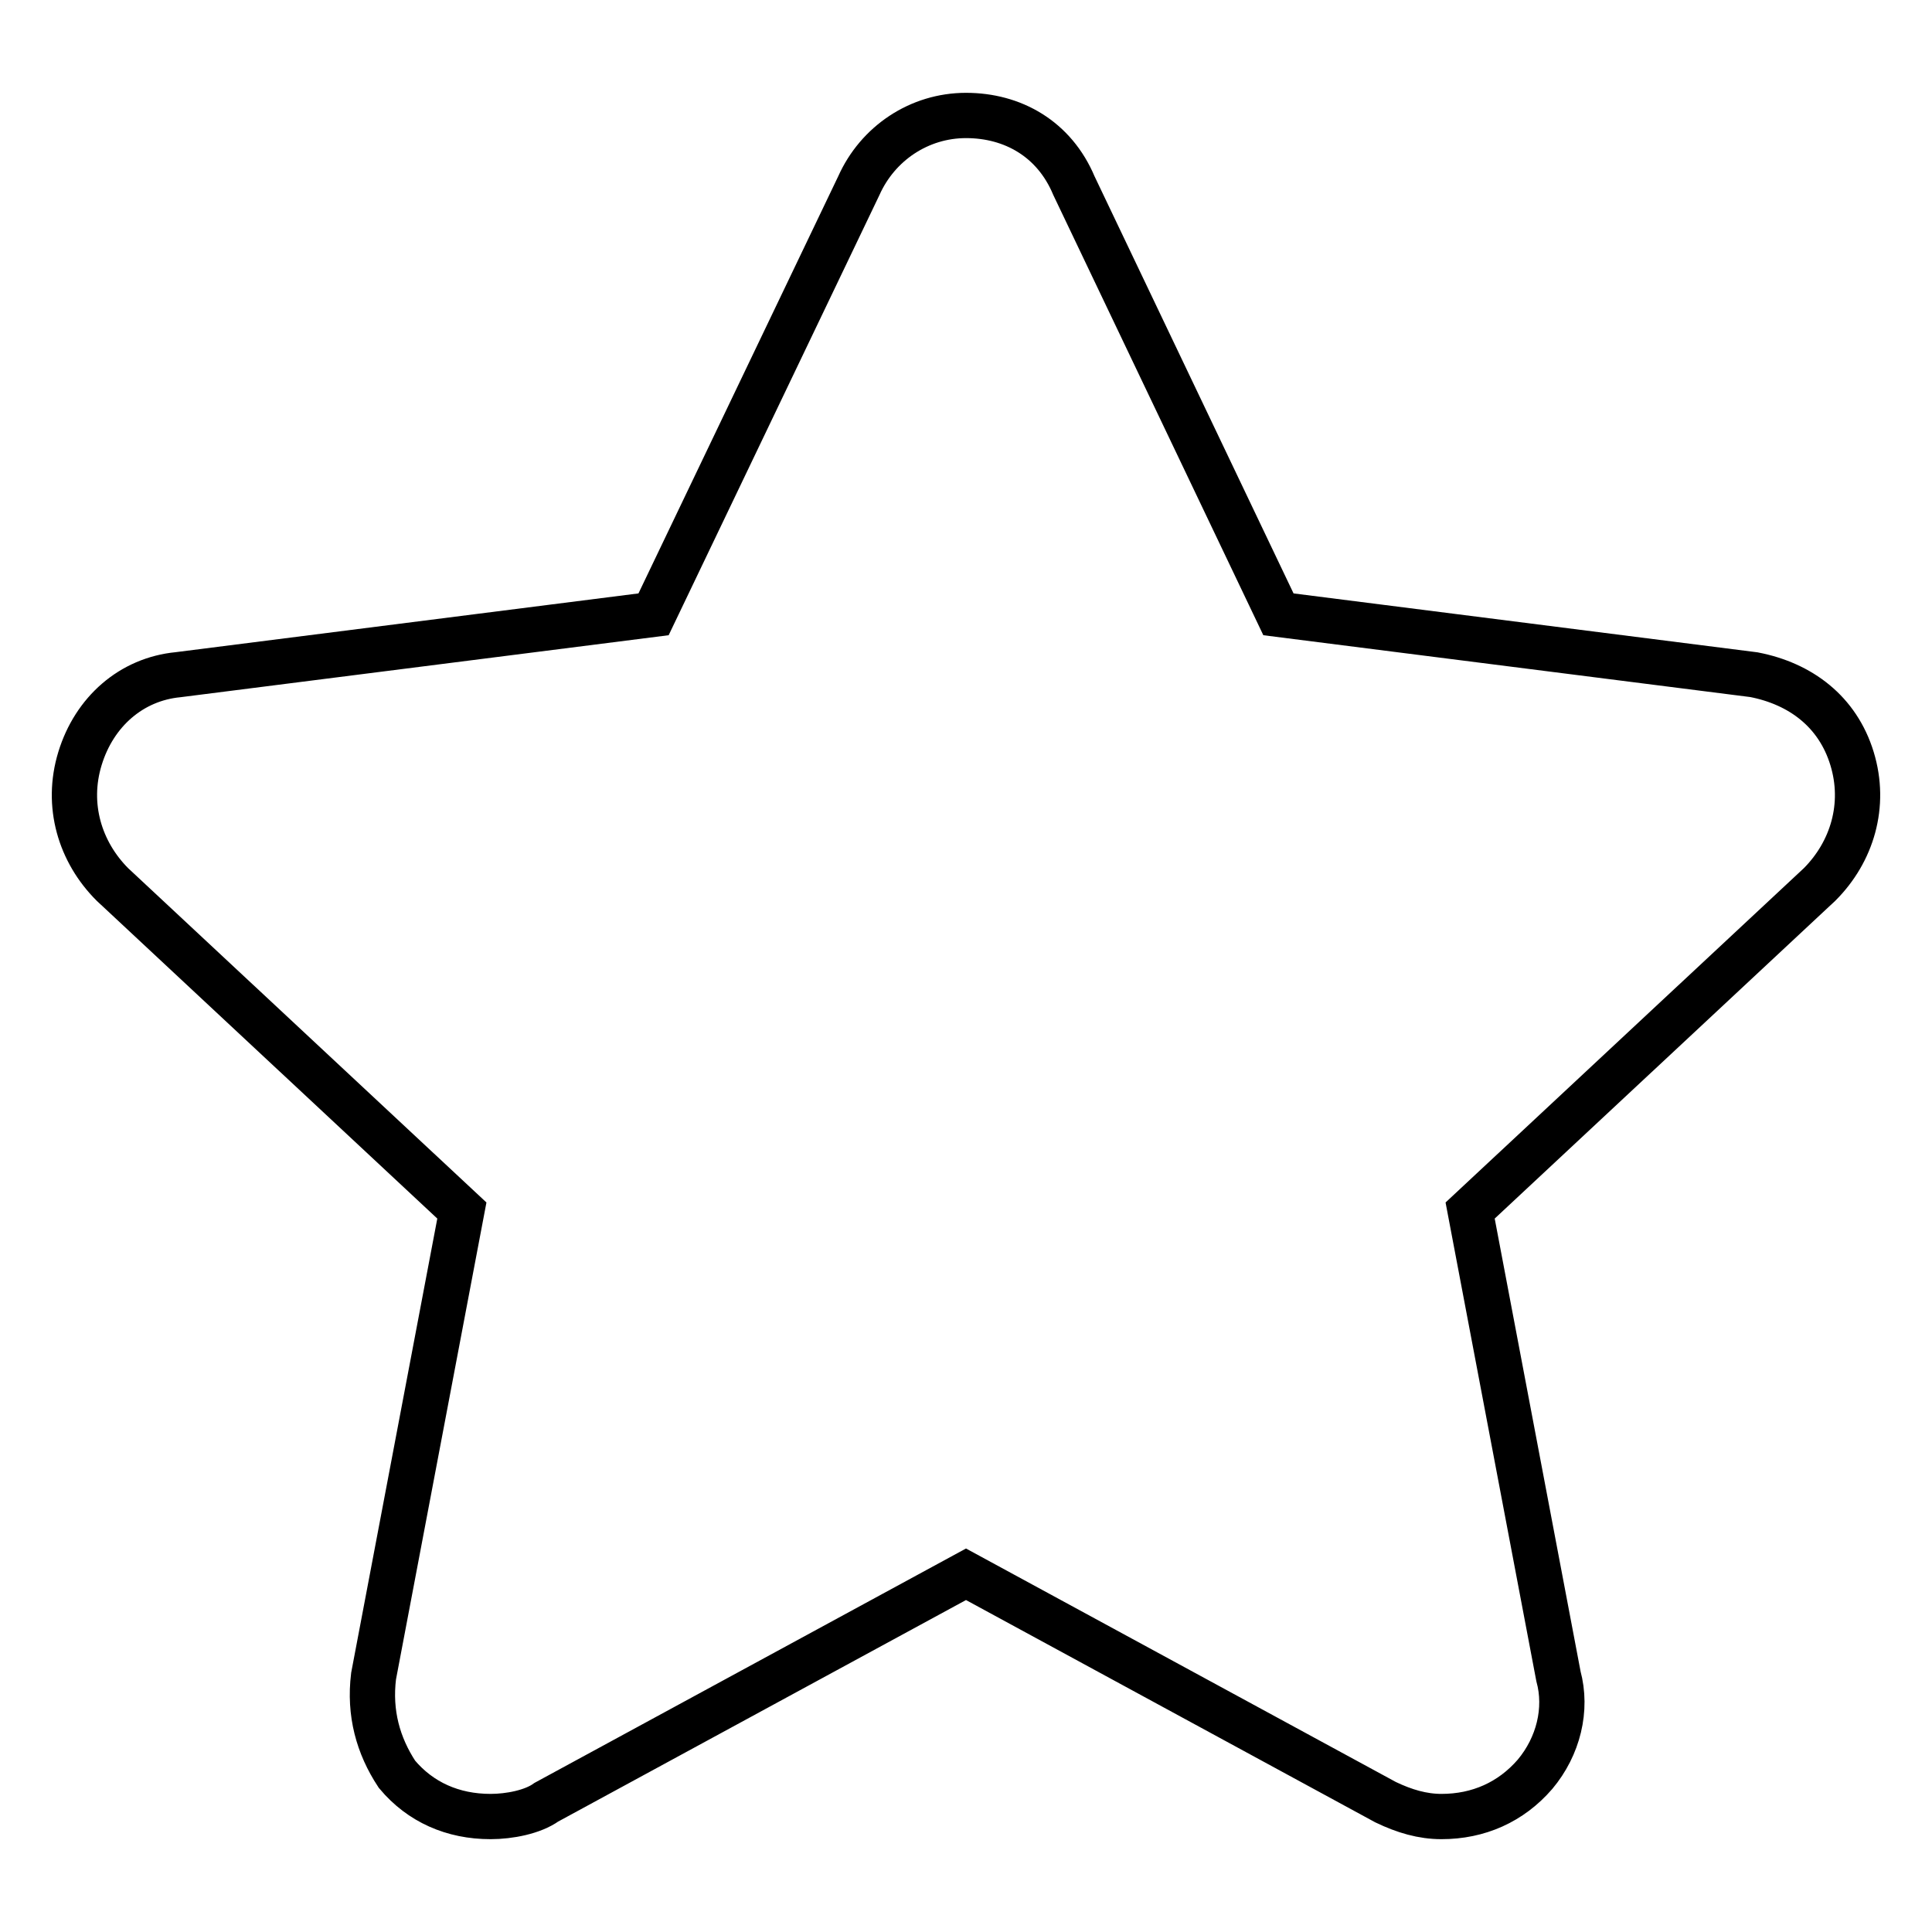 <?xml version="1.0" encoding="utf-8"?>
<!-- Svg Vector Icons : http://www.onlinewebfonts.com/icon -->
<!DOCTYPE svg PUBLIC "-//W3C//DTD SVG 1.1//EN" "http://www.w3.org/Graphics/SVG/1.1/DTD/svg11.dtd">
<svg version="1.1" xmlns="http://www.w3.org/2000/svg" xmlns:xlink="http://www.w3.org/1999/xlink" x="0px" y="0px" viewBox="0 0 256 256" enable-background="new 0 0 256 256" xml:space="preserve">
<g><g><path stroke-width="6" fill-opacity="0" stroke="#000000"  d="M128,15.3c-6.2,0-11.7,3.7-14.2,9.3L86.6,81.4l-63,8c-6.2,0.6-11.1,4.9-13,11.1s0,12.4,4.3,16.7l46.3,43.2l-11.7,61.7c-0.6,4.9,0.6,9.2,3.1,13c3.1,3.7,7.4,5.6,12.4,5.6c2.5,0,5.6-0.6,7.4-1.9l55.6-30.2l55.6,30.2c2.5,1.2,4.9,1.9,7.4,1.9c4.9,0,9.2-1.9,12.4-5.6c3.1-3.7,4.3-8.6,3.1-13l-11.7-61.7l46.3-43.2c4.3-4.3,6.2-10.5,4.3-16.7s-6.8-9.9-13-11.1l-63-8l-27.1-56.8C139.7,18.4,134.2,15.3,128,15.3L128,15.3z"/></g></g>
</svg>